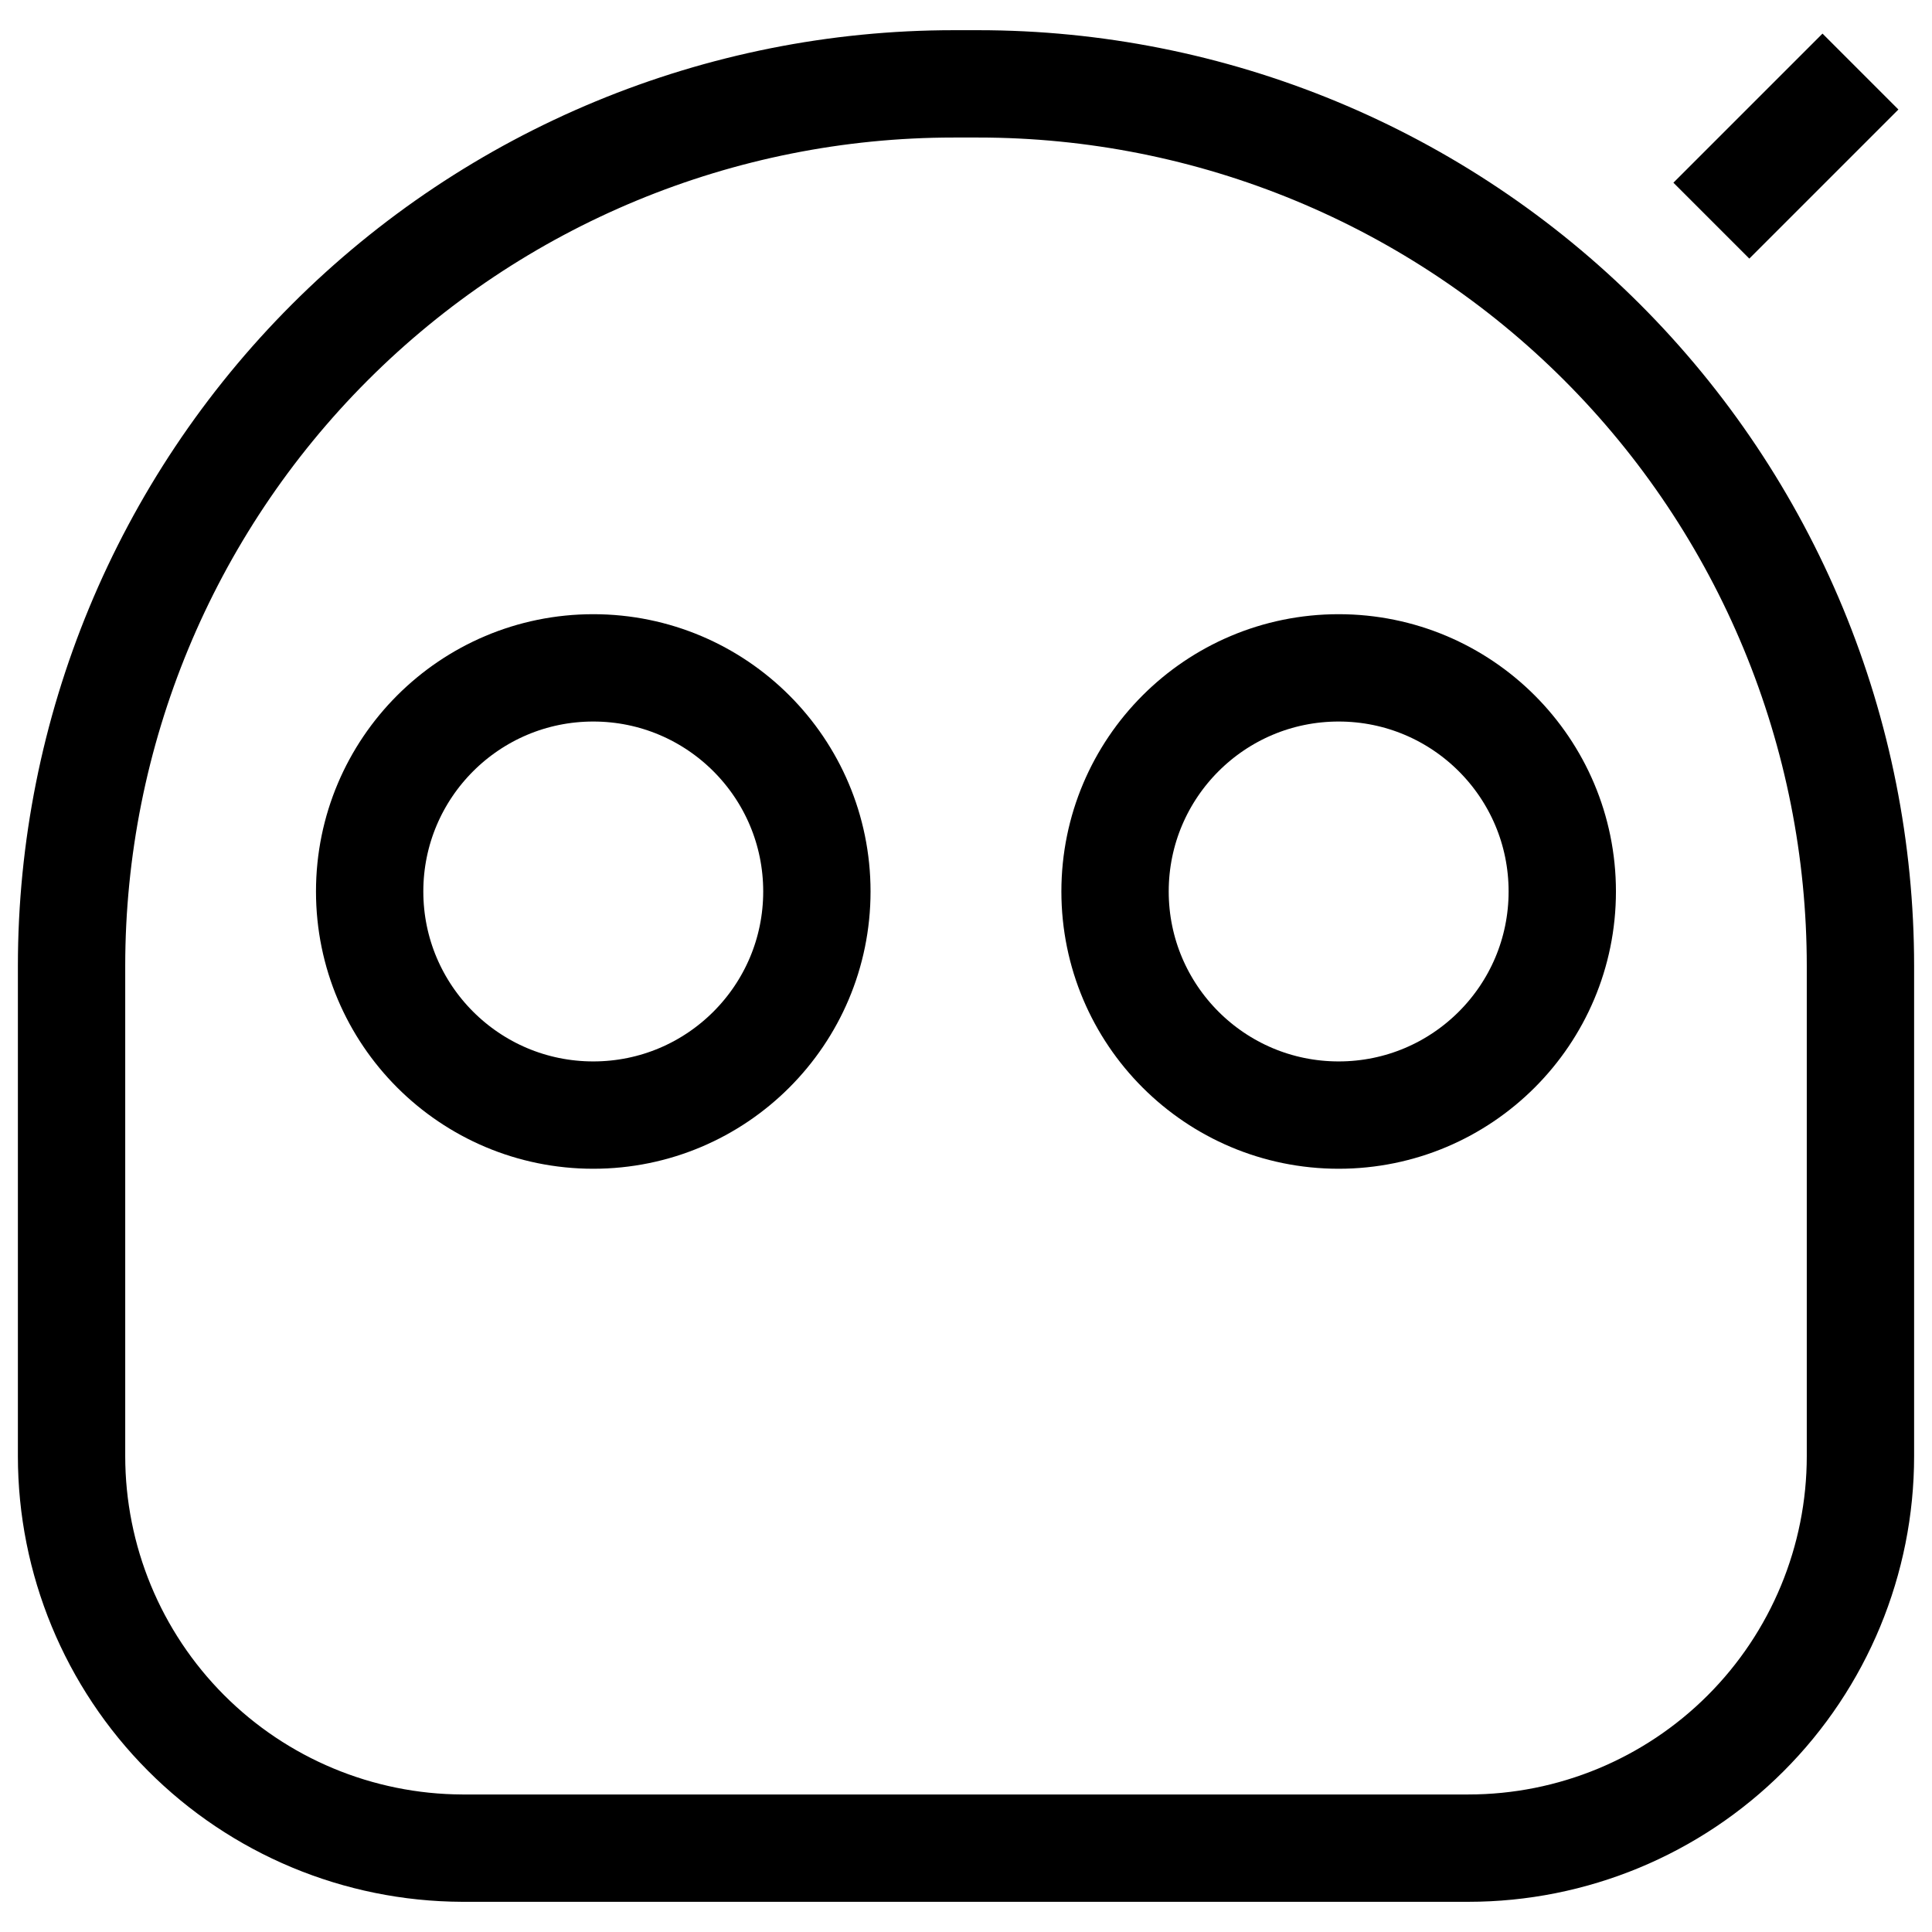 <svg width="54" height="54" viewBox="0 0 54 54" fill="none" xmlns="http://www.w3.org/2000/svg">
<path d="M26.656 2.344H27.344C30.582 2.344 33.788 2.982 36.779 4.221C39.771 5.46 42.489 7.276 44.778 9.565C47.068 11.855 48.884 14.573 50.123 17.564C51.362 20.556 52 23.762 52 27V40.698C52 43.604 50.846 46.392 48.79 48.447C46.735 50.502 43.948 51.656 41.042 51.656H12.917C10.018 51.645 7.241 50.486 5.195 48.432C3.149 46.378 2 43.597 2 40.698V27C2 20.461 4.598 14.189 9.222 9.565C13.846 4.941 20.117 2.344 26.656 2.344Z" stroke="black" stroke-width="3"/>
<path d="M16.582 31.167C20.034 31.167 22.832 28.369 22.832 24.917C22.832 21.465 20.034 18.667 16.582 18.667C13.13 18.667 10.332 21.465 10.332 24.917C10.332 28.369 13.13 31.167 16.582 31.167Z" stroke="black" stroke-width="3"/>
<path d="M37.416 31.167C40.868 31.167 43.666 28.369 43.666 24.917C43.666 21.465 40.868 18.667 37.416 18.667C33.964 18.667 31.166 21.465 31.166 24.917C31.166 28.369 33.964 31.167 37.416 31.167Z" stroke="black" stroke-width="3"/>
<path d="M52 2L47.833 6.167" stroke="black" stroke-width="3"/>
</svg>
